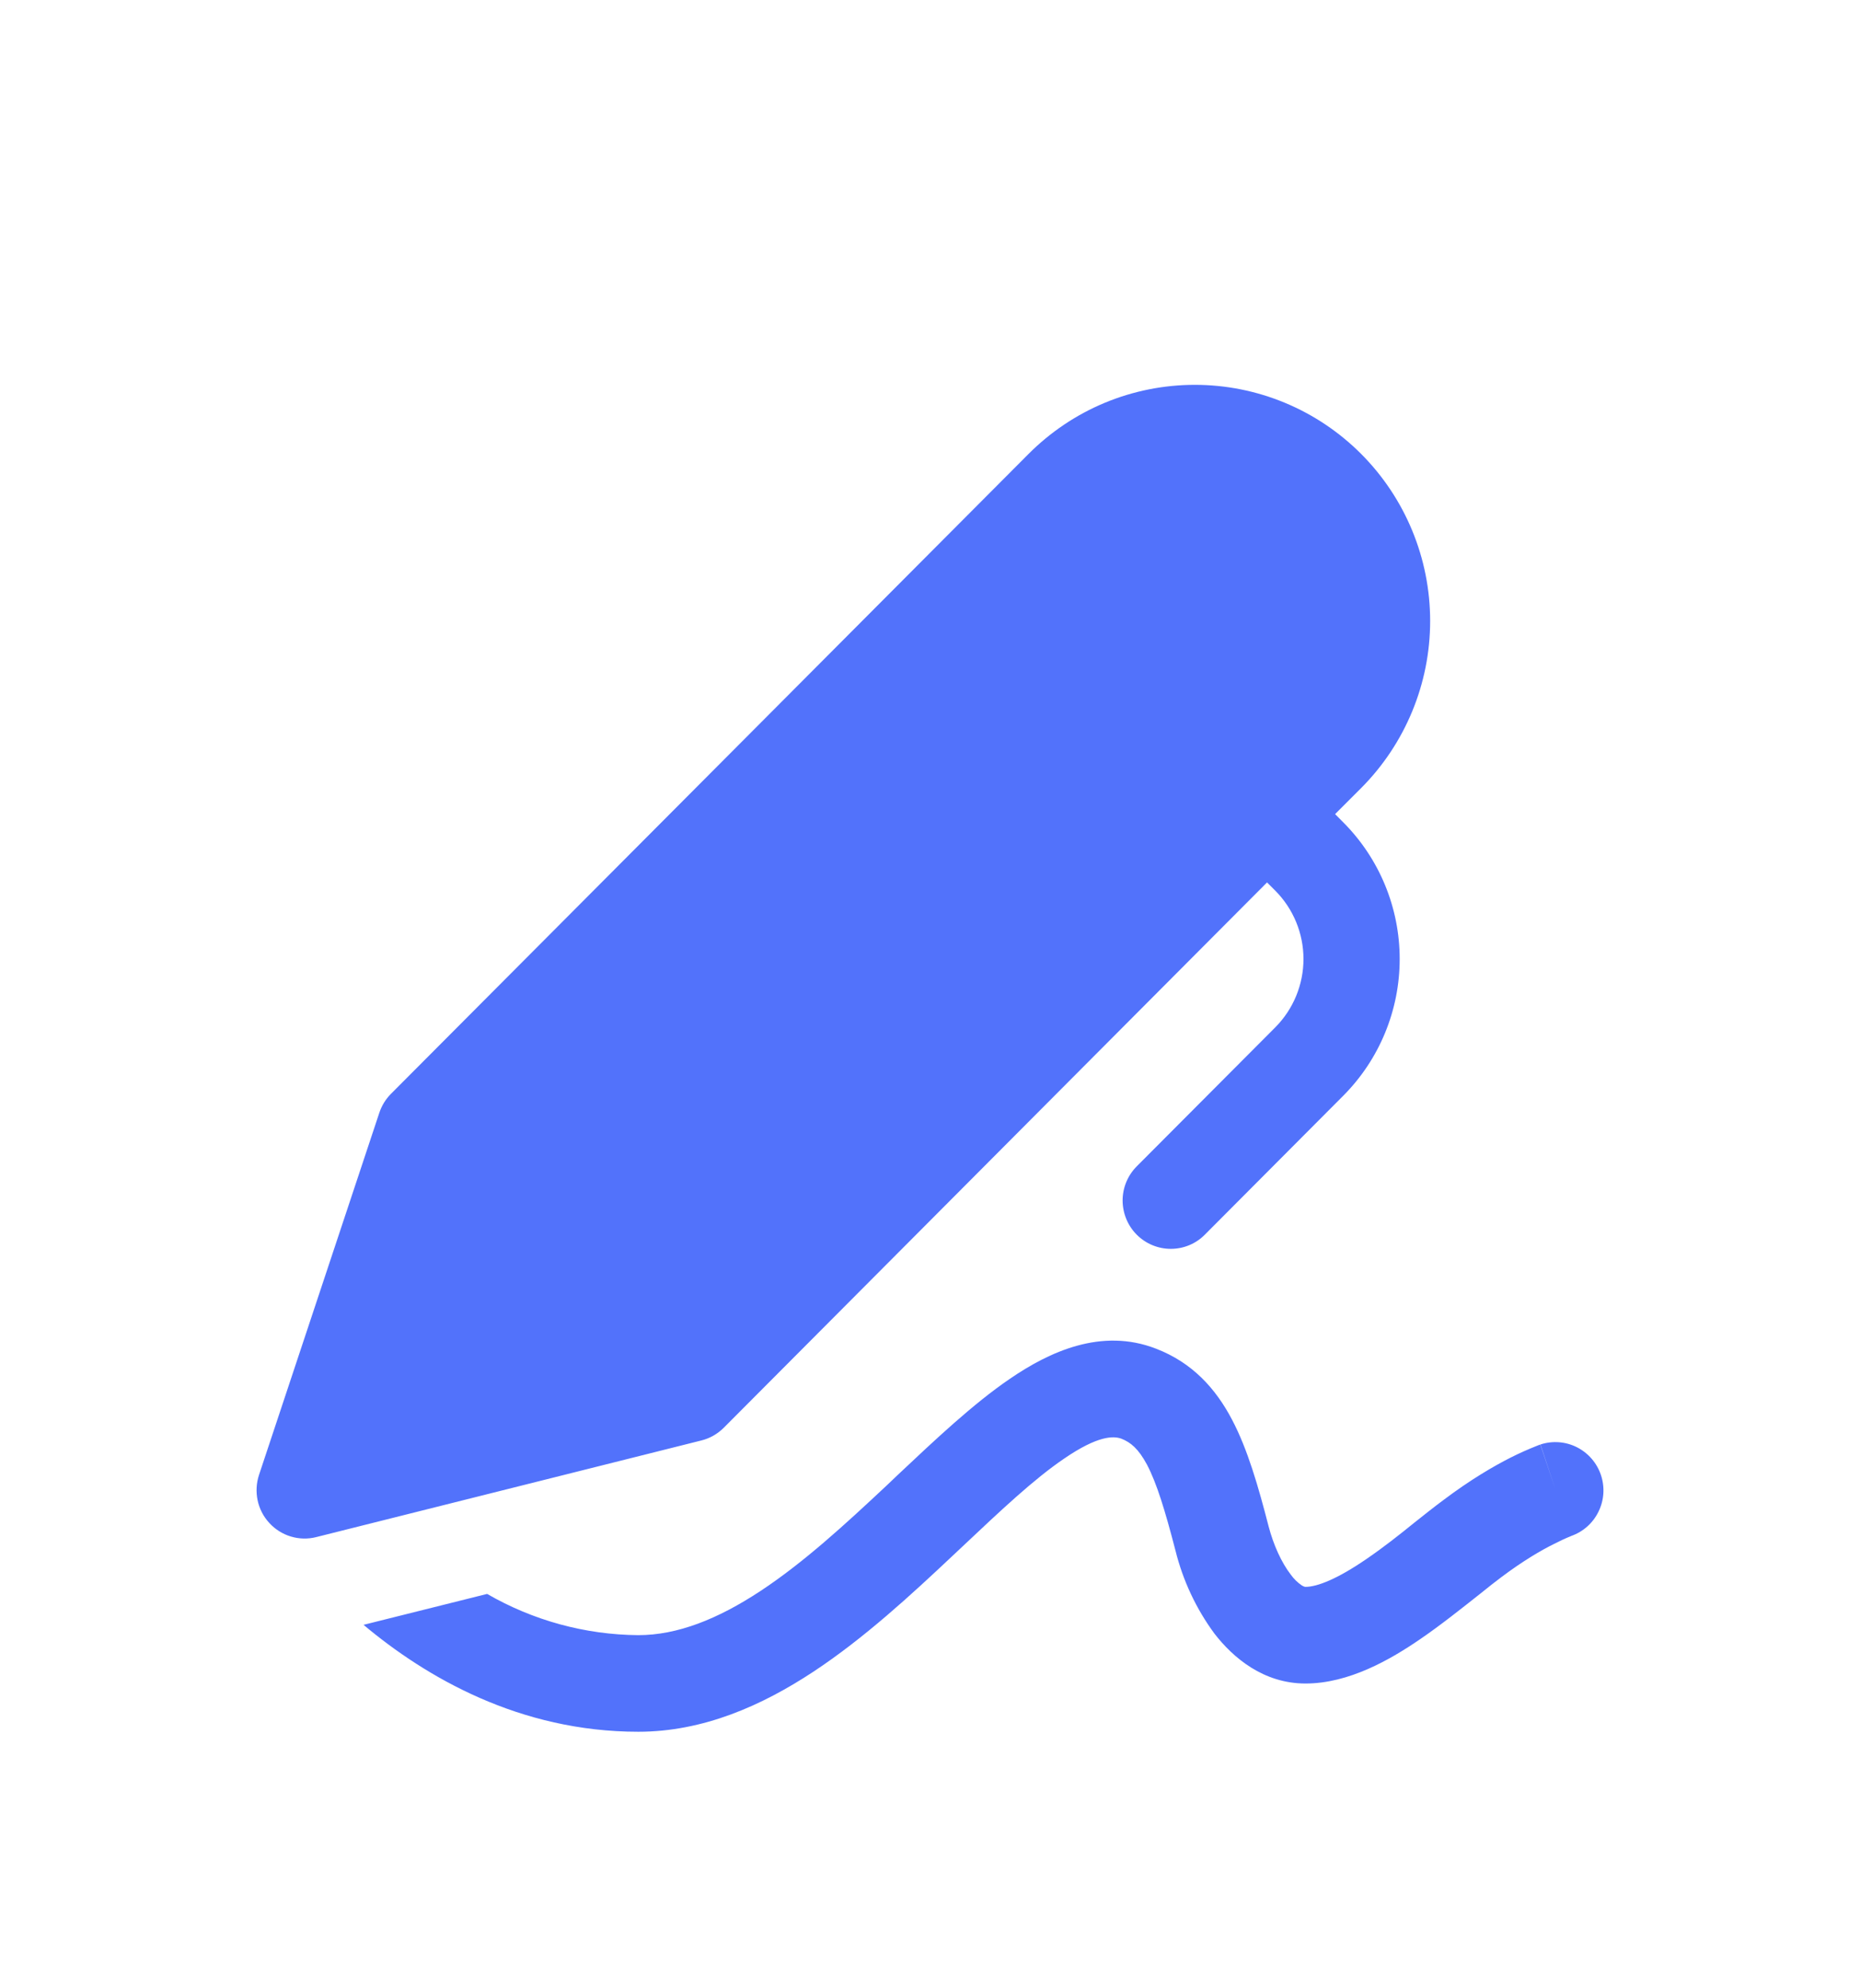 <svg width="29" height="31" viewBox="0 0 29 31" fill="none" xmlns="http://www.w3.org/2000/svg">
<g filter="url(#filter0_d_25_248)">
<path d="M21.224 3.079C20.883 2.737 20.479 2.465 20.033 2.28C19.588 2.095 19.111 2 18.629 2C18.148 2 17.67 2.095 17.225 2.28C16.78 2.465 16.376 2.737 16.035 3.079L6.094 13.056C6.012 13.139 5.951 13.239 5.914 13.35L4.038 18.997C3.996 19.125 3.989 19.262 4.017 19.394C4.045 19.525 4.108 19.647 4.2 19.746C4.291 19.845 4.407 19.918 4.535 19.956C4.664 19.995 4.801 19.998 4.931 19.965L10.933 18.459C11.065 18.427 11.186 18.358 11.283 18.262L19.755 9.758L19.884 9.887C20.165 10.17 20.323 10.553 20.323 10.952C20.323 11.351 20.165 11.734 19.884 12.017L17.723 14.185C17.582 14.327 17.503 14.518 17.503 14.718C17.504 14.918 17.583 15.11 17.724 15.251C17.865 15.392 18.056 15.471 18.255 15.471C18.454 15.471 18.645 15.392 18.785 15.25L20.945 13.082C21.507 12.517 21.823 11.751 21.823 10.952C21.823 10.153 21.507 9.387 20.945 8.823L20.816 8.693L21.224 8.285C21.911 7.594 22.298 6.658 22.298 5.682C22.298 4.705 21.911 3.769 21.224 3.079ZM9.952 23C8.099 23 6.639 22.148 5.668 21.333L7.595 20.851C8.311 21.265 9.123 21.487 9.95 21.494C10.559 21.494 11.187 21.247 11.856 20.806C12.527 20.364 13.173 19.771 13.828 19.157L13.997 18.996C14.575 18.452 15.174 17.886 15.747 17.496C16.359 17.077 17.172 16.697 18.023 17.027C18.587 17.244 18.953 17.645 19.21 18.136C19.452 18.596 19.618 19.172 19.78 19.8C19.855 20.086 19.98 20.363 20.125 20.55C20.172 20.616 20.23 20.673 20.296 20.718C20.334 20.741 20.35 20.741 20.355 20.741C20.538 20.741 20.852 20.617 21.3 20.31C21.578 20.12 21.816 19.931 22.053 19.739C22.201 19.622 22.349 19.503 22.507 19.386C22.925 19.071 23.287 18.86 23.552 18.726C23.688 18.657 23.828 18.595 23.97 18.539L24 18.527L24.01 18.524L24.015 18.523H24.016L24.256 19.235L24.018 18.521C24.205 18.46 24.41 18.475 24.586 18.564C24.762 18.653 24.897 18.808 24.96 18.995C25.024 19.183 25.011 19.388 24.924 19.566C24.838 19.745 24.685 19.881 24.499 19.947L24.493 19.95C24.404 19.986 24.316 20.027 24.231 20.071C24.036 20.167 23.749 20.333 23.405 20.592C23.317 20.657 23.203 20.748 23.071 20.854C22.799 21.069 22.457 21.342 22.143 21.556C21.678 21.875 21.032 22.248 20.355 22.248C19.701 22.248 19.228 21.849 18.935 21.47C18.65 21.083 18.444 20.644 18.328 20.178C18.163 19.541 18.034 19.124 17.884 18.837C17.748 18.584 17.628 18.488 17.484 18.431C17.361 18.386 17.117 18.381 16.592 18.741C16.122 19.06 15.609 19.544 15.004 20.114L14.854 20.255C14.207 20.864 13.473 21.542 12.68 22.065C11.884 22.589 10.969 23 9.952 23Z" fill="#5272FB"/>
</g>
<defs>
<filter id="filter0_d_25_248" x="0" y="2" width="29" height="29" filterUnits="userSpaceOnUse" color-interpolation-filters="sRGB">
<feFlood flood-opacity="0" result="BackgroundImageFix"/>
<feColorMatrix in="SourceAlpha" type="matrix" values="0 0 0 0 0 0 0 0 0 0 0 0 0 0 0 0 0 0 127 0" result="hardAlpha"/>
<feOffset dy="4"/>
<feGaussianBlur stdDeviation="2"/>
<feComposite in2="hardAlpha" operator="out"/>
<feColorMatrix type="matrix" values="0 0 0 0 0.322 0 0 0 0 0.447 0 0 0 0 0.984 0 0 0 0.39 0"/>
<feBlend mode="normal" in2="BackgroundImageFix" result="effect1_dropShadow_25_248"/>
<feBlend mode="normal" in="SourceGraphic" in2="effect1_dropShadow_25_248" result="shape"/>
</filter>
</defs>
</svg>
